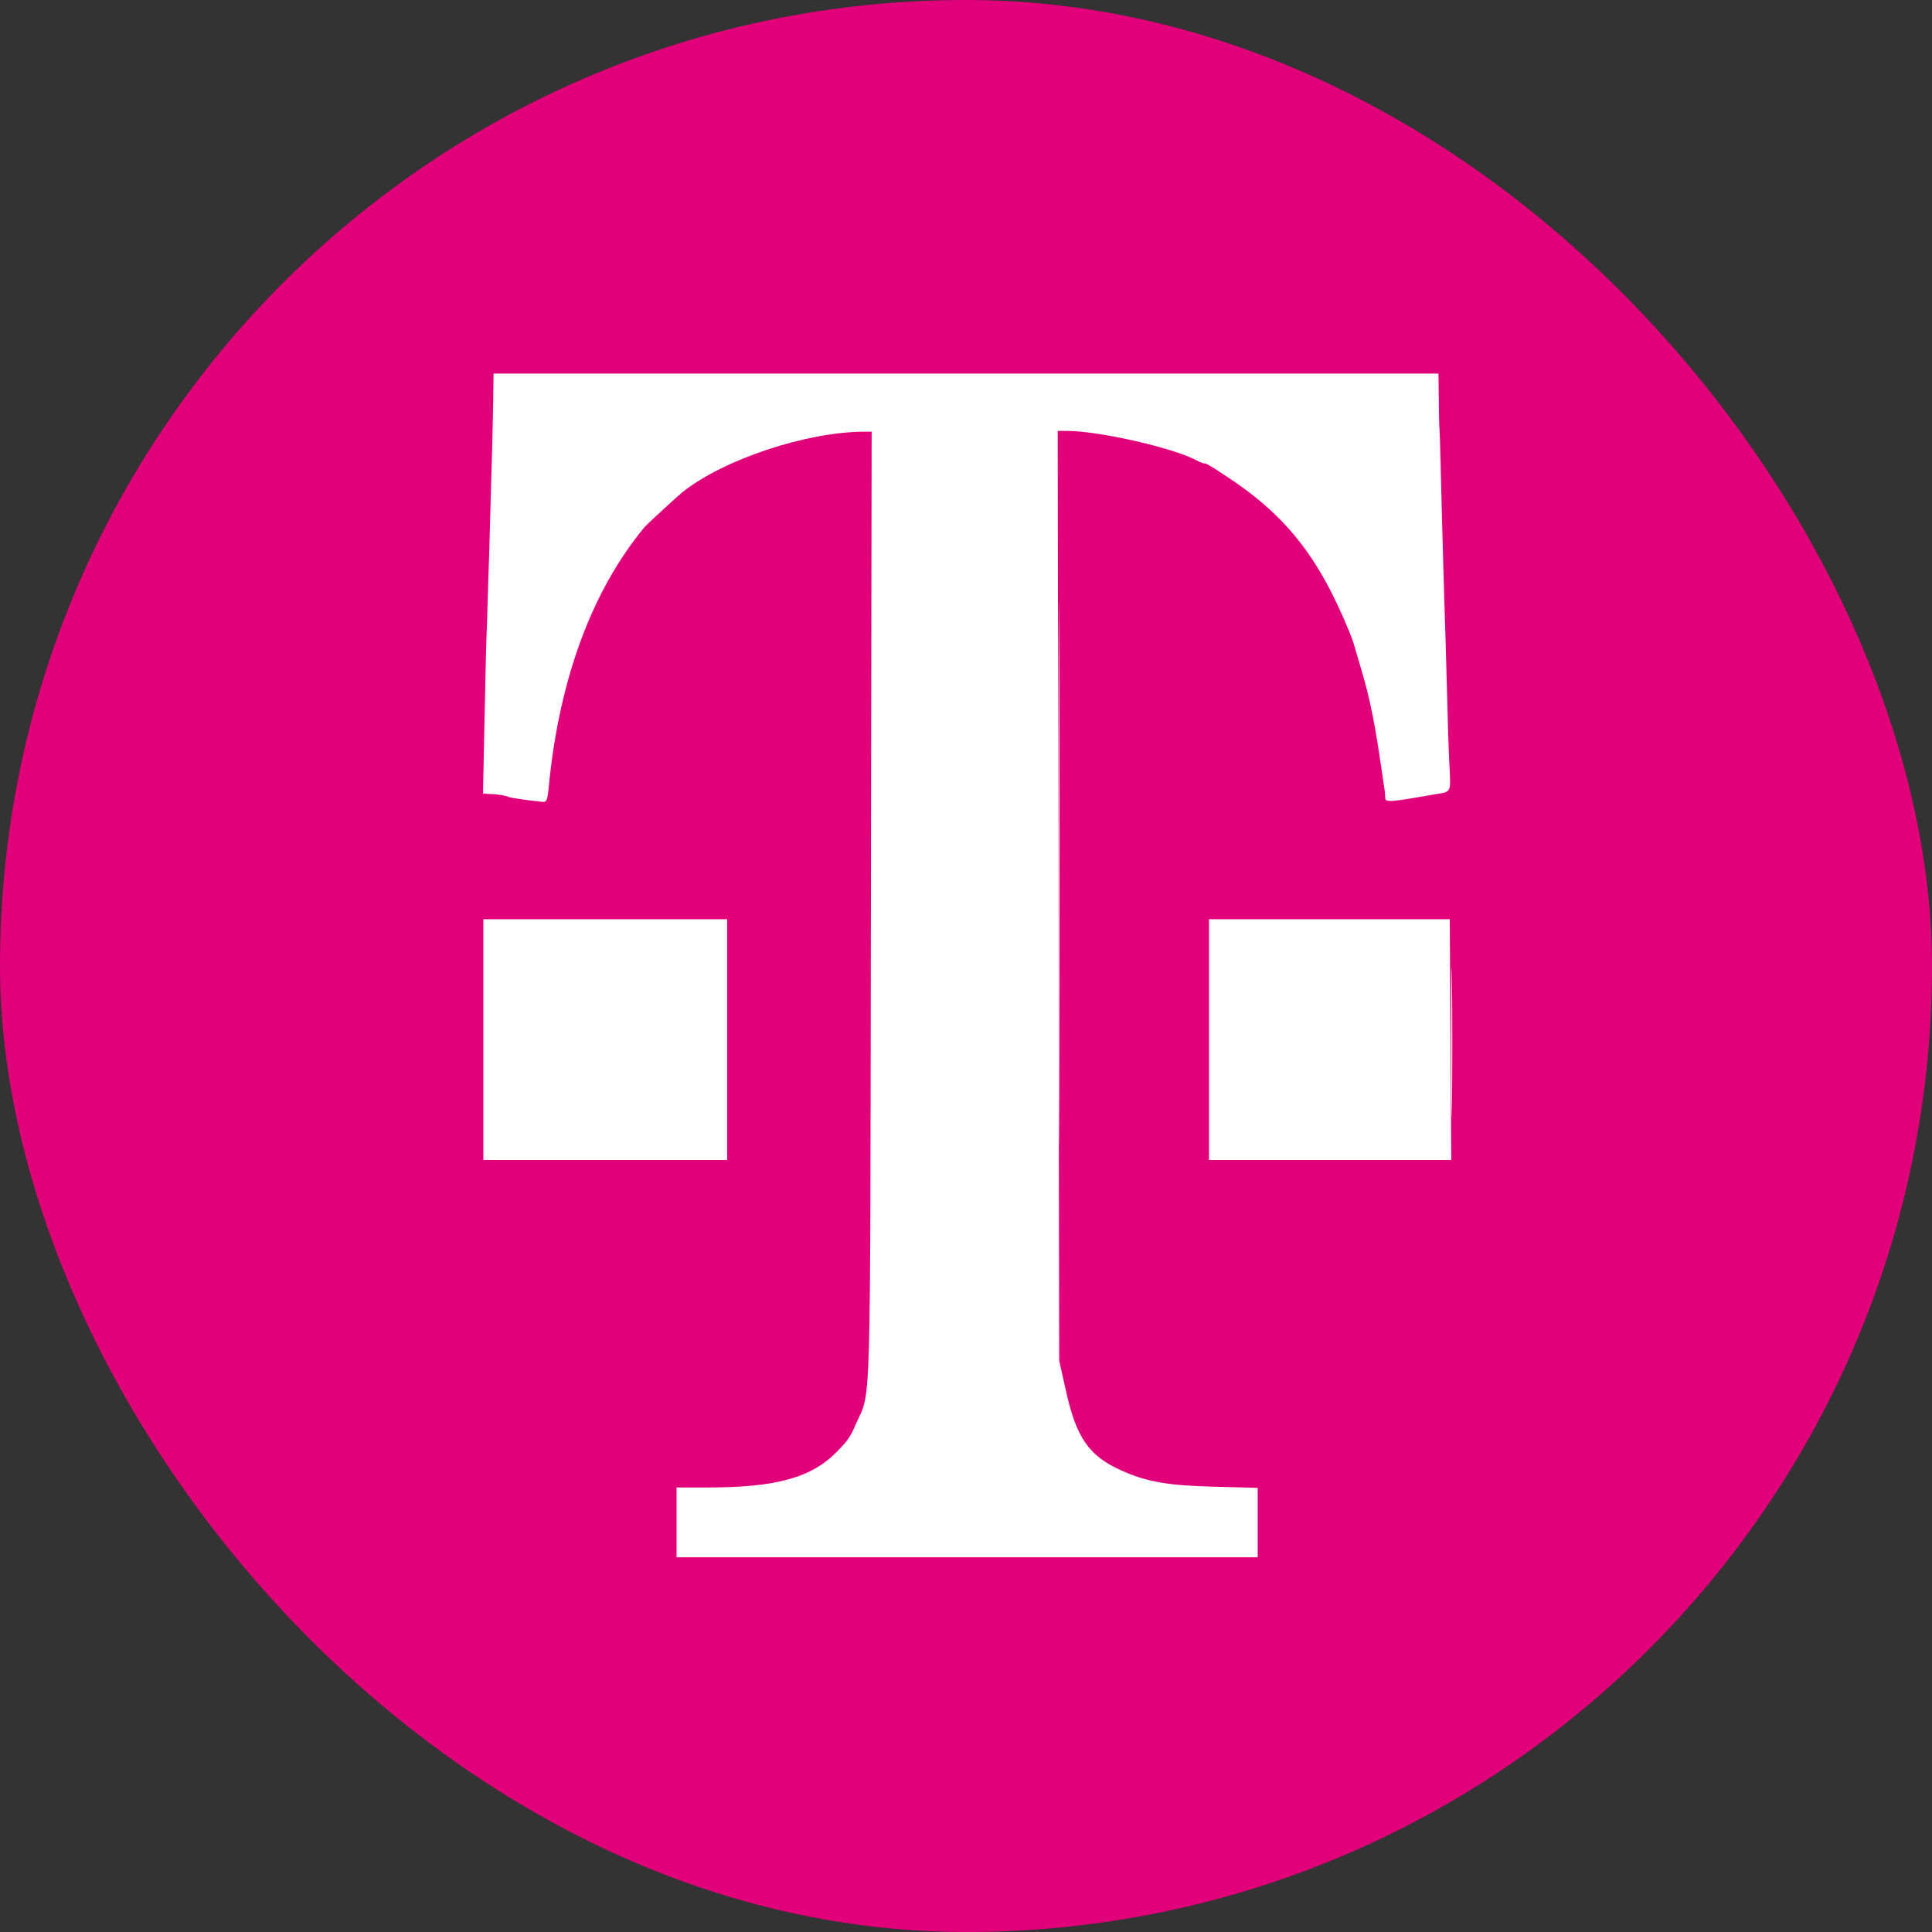 <svg width="512" height="512" viewBox="0 0 512 512" fill="none" xmlns="http://www.w3.org/2000/svg">
<rect x="0" y="0" width="512" height="512" fill="#333333" stroke="none"/>
<g clip-path="url(#clip0_464_40960)">
<path d="M256 512C397.385 512 512 397.385 512 256C512 114.615 397.385 0 256 0C114.615 0 0 114.615 0 256C0 397.385 114.615 512 256 512Z" fill="#E2007A"/>
<path d="M280.5 231.798C280.5 295.898 280.6 322.198 280.7 290.098C280.8 257.998 280.8 205.598 280.7 173.498C280.6 141.398 280.5 167.598 280.5 231.798Z" fill="white"/>
<path d="M130.7 106.3C130.6 110.3 130.5 117.9 130.3 123.4C130.1 128.9 129.9 138.5 129.7 144.8C129.5 151.1 129.2 159.8 129.1 164C128.9 168.2 128.6 180.4 128.4 191L128 210.3L129.5 210.4C132.2 210.5 133.8 210.8 134.8 211.2C135.6 211.5 139.8 212.1 143.8 212.5C144.9 212.6 145.1 212.1 145.5 207.8C148.3 179.8 156.9 156.5 170.8 139.7C171.5 138.9 179.3 131.7 180.9 130.4C191.7 121.8 213.5 114.5 228.9 114.4H231L230.8 240.1C230.6 378.1 230.9 368.2 226.9 377.2C225.3 380.9 224.8 381.6 222 384.5C215.2 391.6 205.8 394.2 187.4 394.2H179.3V403.4V412.7H256.3H333.3V403.5V394.3L322 394C309.6 393.7 303.8 392.7 297.2 389.7C288.5 385.8 285.2 381 282.4 368.2L280.7 360.6L280.5 237.4L280.3 114.2H282.9C291 114.2 310.6 118.6 316.9 121.9C318.2 122.6 319.3 123 319.3 122.8C319.3 122.6 321.4 123.8 323.9 125.5C340.4 136.1 349.3 147.1 357.7 167.7C358.1 168.7 358.5 169.8 358.6 170.1C358.7 170.5 359.5 173.2 360.4 176.2C363.2 185.5 364.4 191.6 366.8 208.5C367 209.6 367.1 210.9 367.1 211.5C367.2 212.7 368.3 212.6 380.9 210.4C384.6 209.8 384.5 210 384.1 202.6C383.9 198.8 383.6 189 383.4 180.7C383.2 172.4 382.9 163.4 382.8 160.6C382.7 157.8 382.4 146.6 382.1 135.7C381.8 124.8 381.6 115 381.5 114C381.4 112.9 381.3 109.1 381.3 105.5L381.2 99H256H130.8L130.7 106.3ZM128.1 275.5V307.4H160.4H192.7V275.5V243.6H160.4H128.1V275.5ZM320.4 275.5V307.4H352.5H384.6L384.4 275.5L384.2 243.6H352.3H320.4V275.5Z" fill="white"/>
<path d="M384.6 276.199C384.6 293.799 384.7 300.899 384.8 291.999C384.9 283.099 384.9 268.699 384.8 260.099C384.7 251.299 384.6 258.599 384.6 276.199Z" fill="white"/>
</g>
<defs>
<clipPath id="clip0_464_40960">
<rect width="512" height="512" rx="256" fill="white"/>
</clipPath>
</defs>
</svg>
